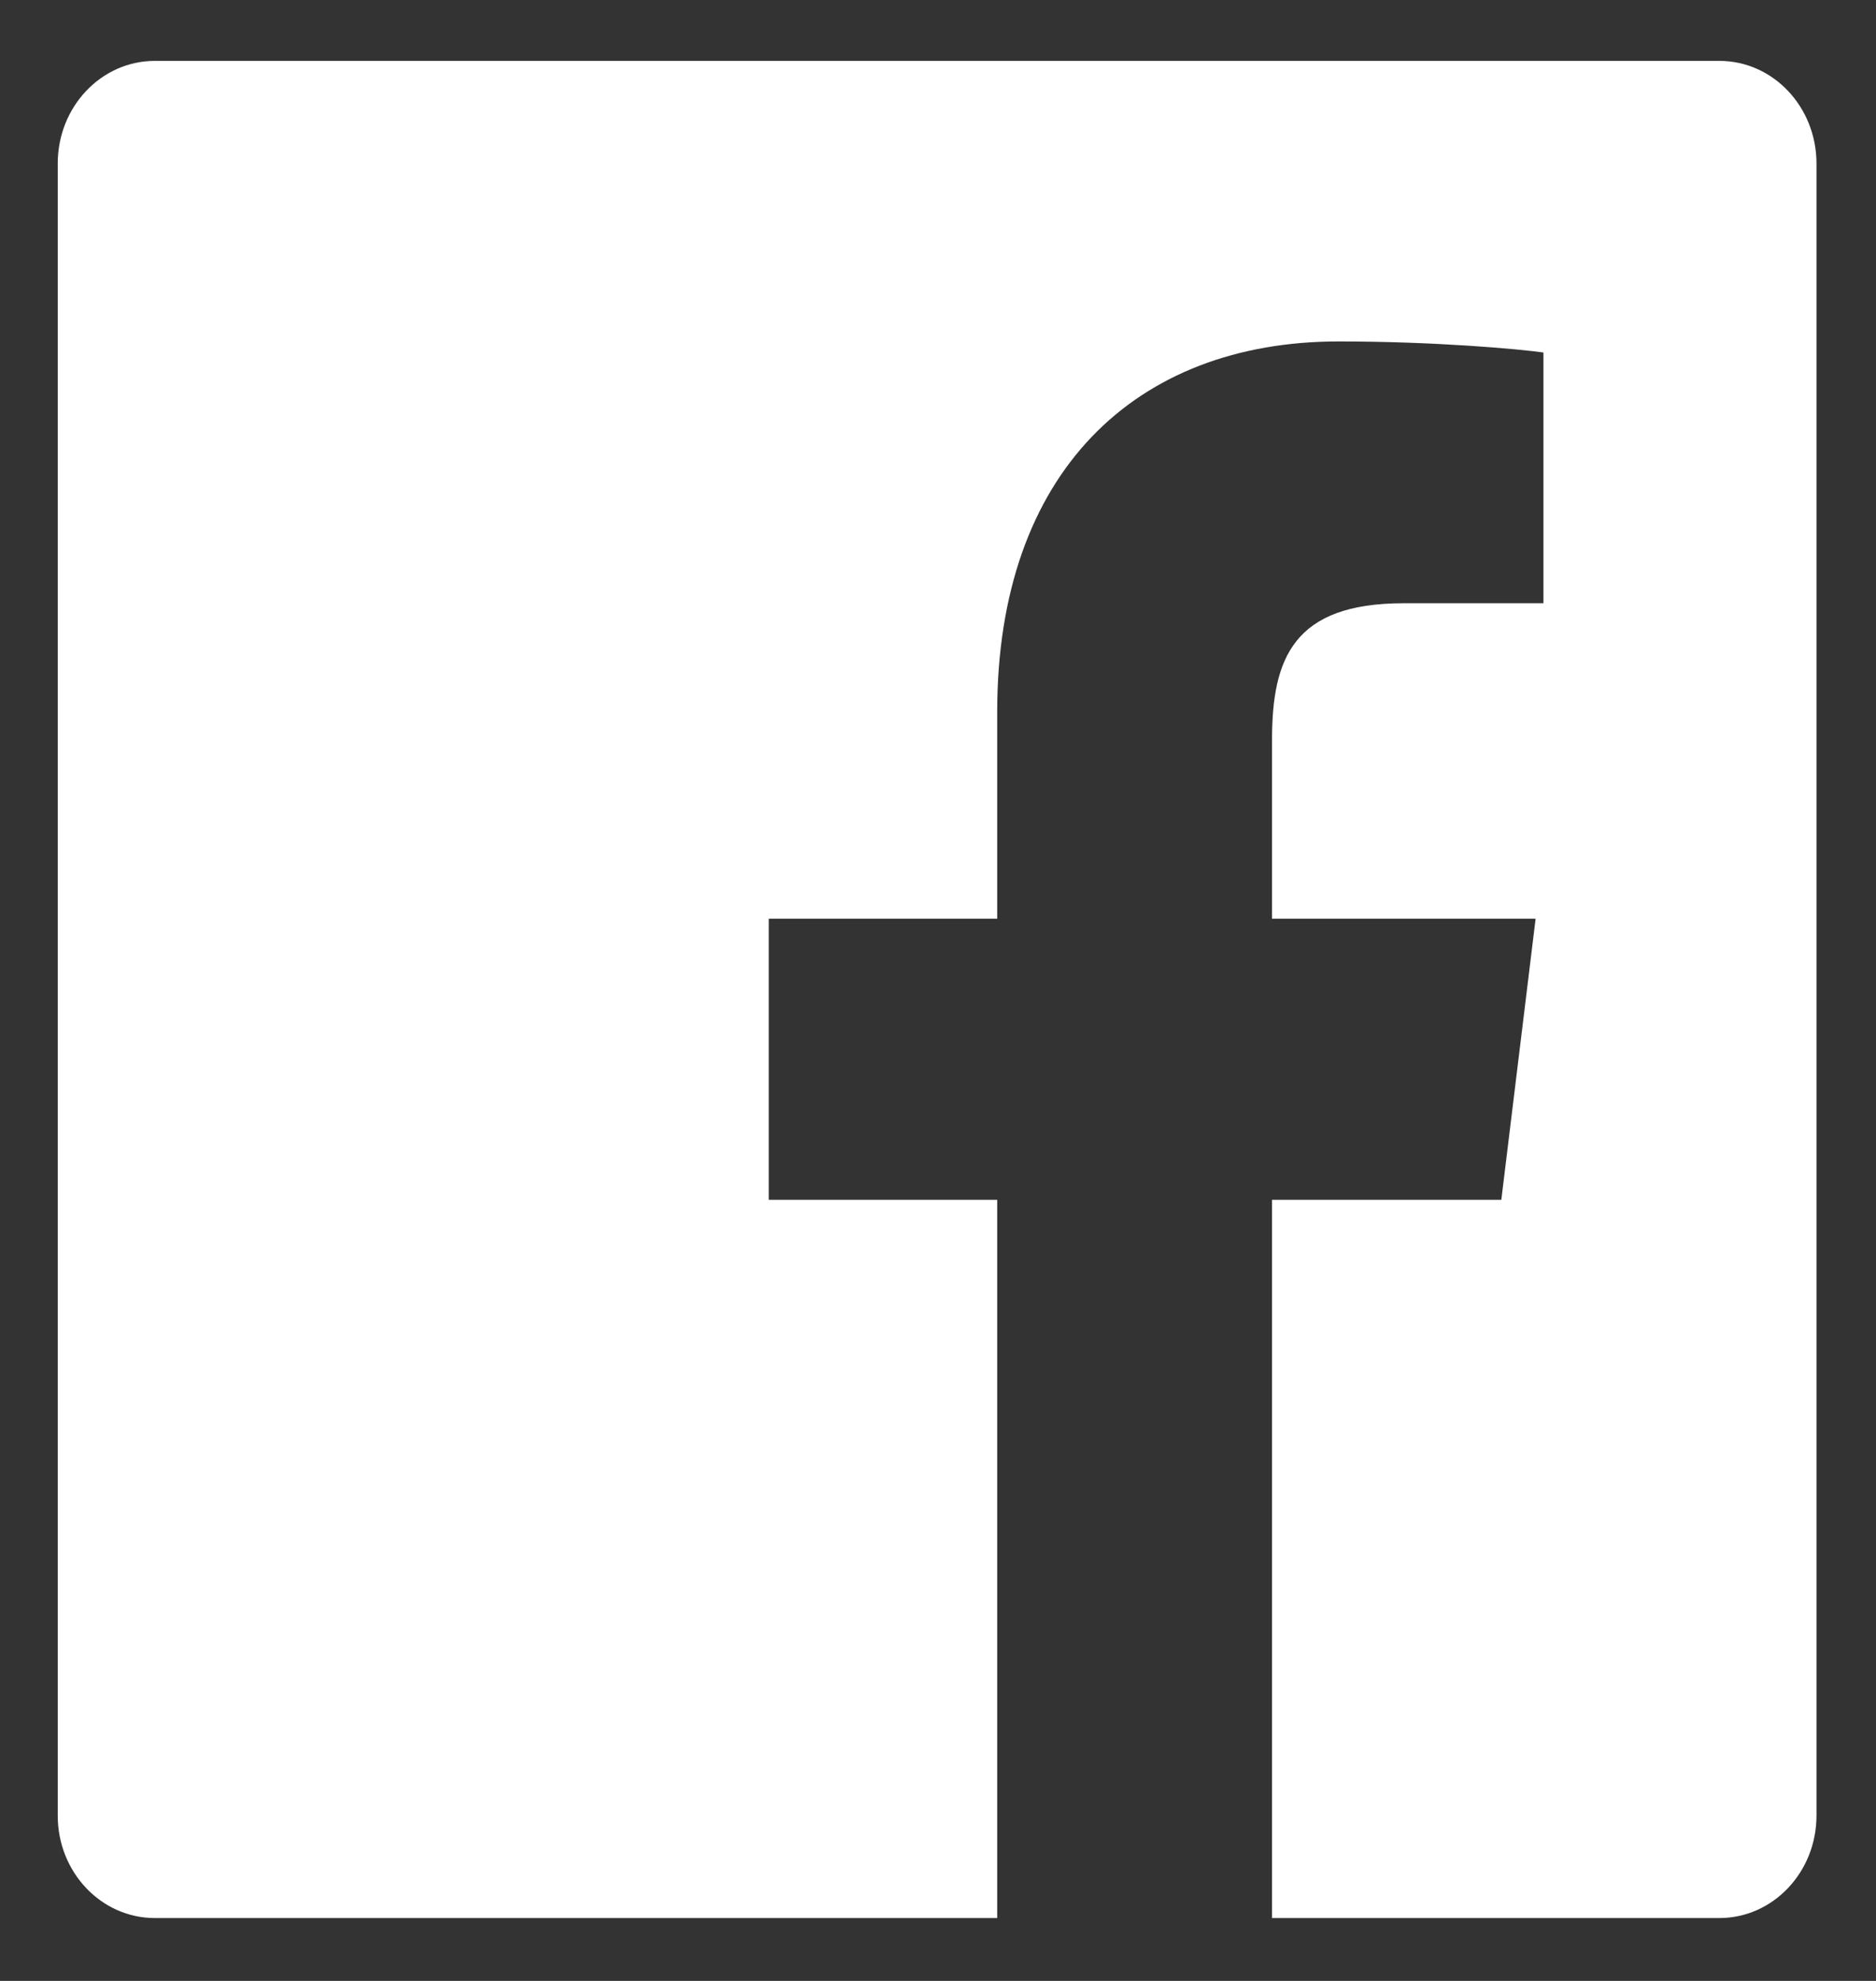<svg width="18" height="19" viewBox="0 0 18 19" fill="none" xmlns="http://www.w3.org/2000/svg">
<rect x="0" y="0" width="18" height="19" fill="#333333" stroke="none"/>
<path d="M16.497 0.584H1.484C0.97 0.585 0.554 1.025 0.554 1.568V17.415C0.554 17.957 0.971 18.397 1.485 18.397H9.568V11.508H7.376V8.812H9.568V6.828C9.568 4.527 10.899 3.275 12.843 3.275C13.775 3.275 14.575 3.348 14.809 3.381V5.786H13.468C12.41 5.786 12.205 6.316 12.205 7.095V8.812H14.734L14.405 11.508H12.205V18.397H16.497C17.012 18.397 17.429 17.957 17.429 17.414C17.429 17.414 17.429 17.414 17.429 17.414V1.567C17.428 1.024 17.012 0.584 16.497 0.584Z" fill="white"/>
</svg>
